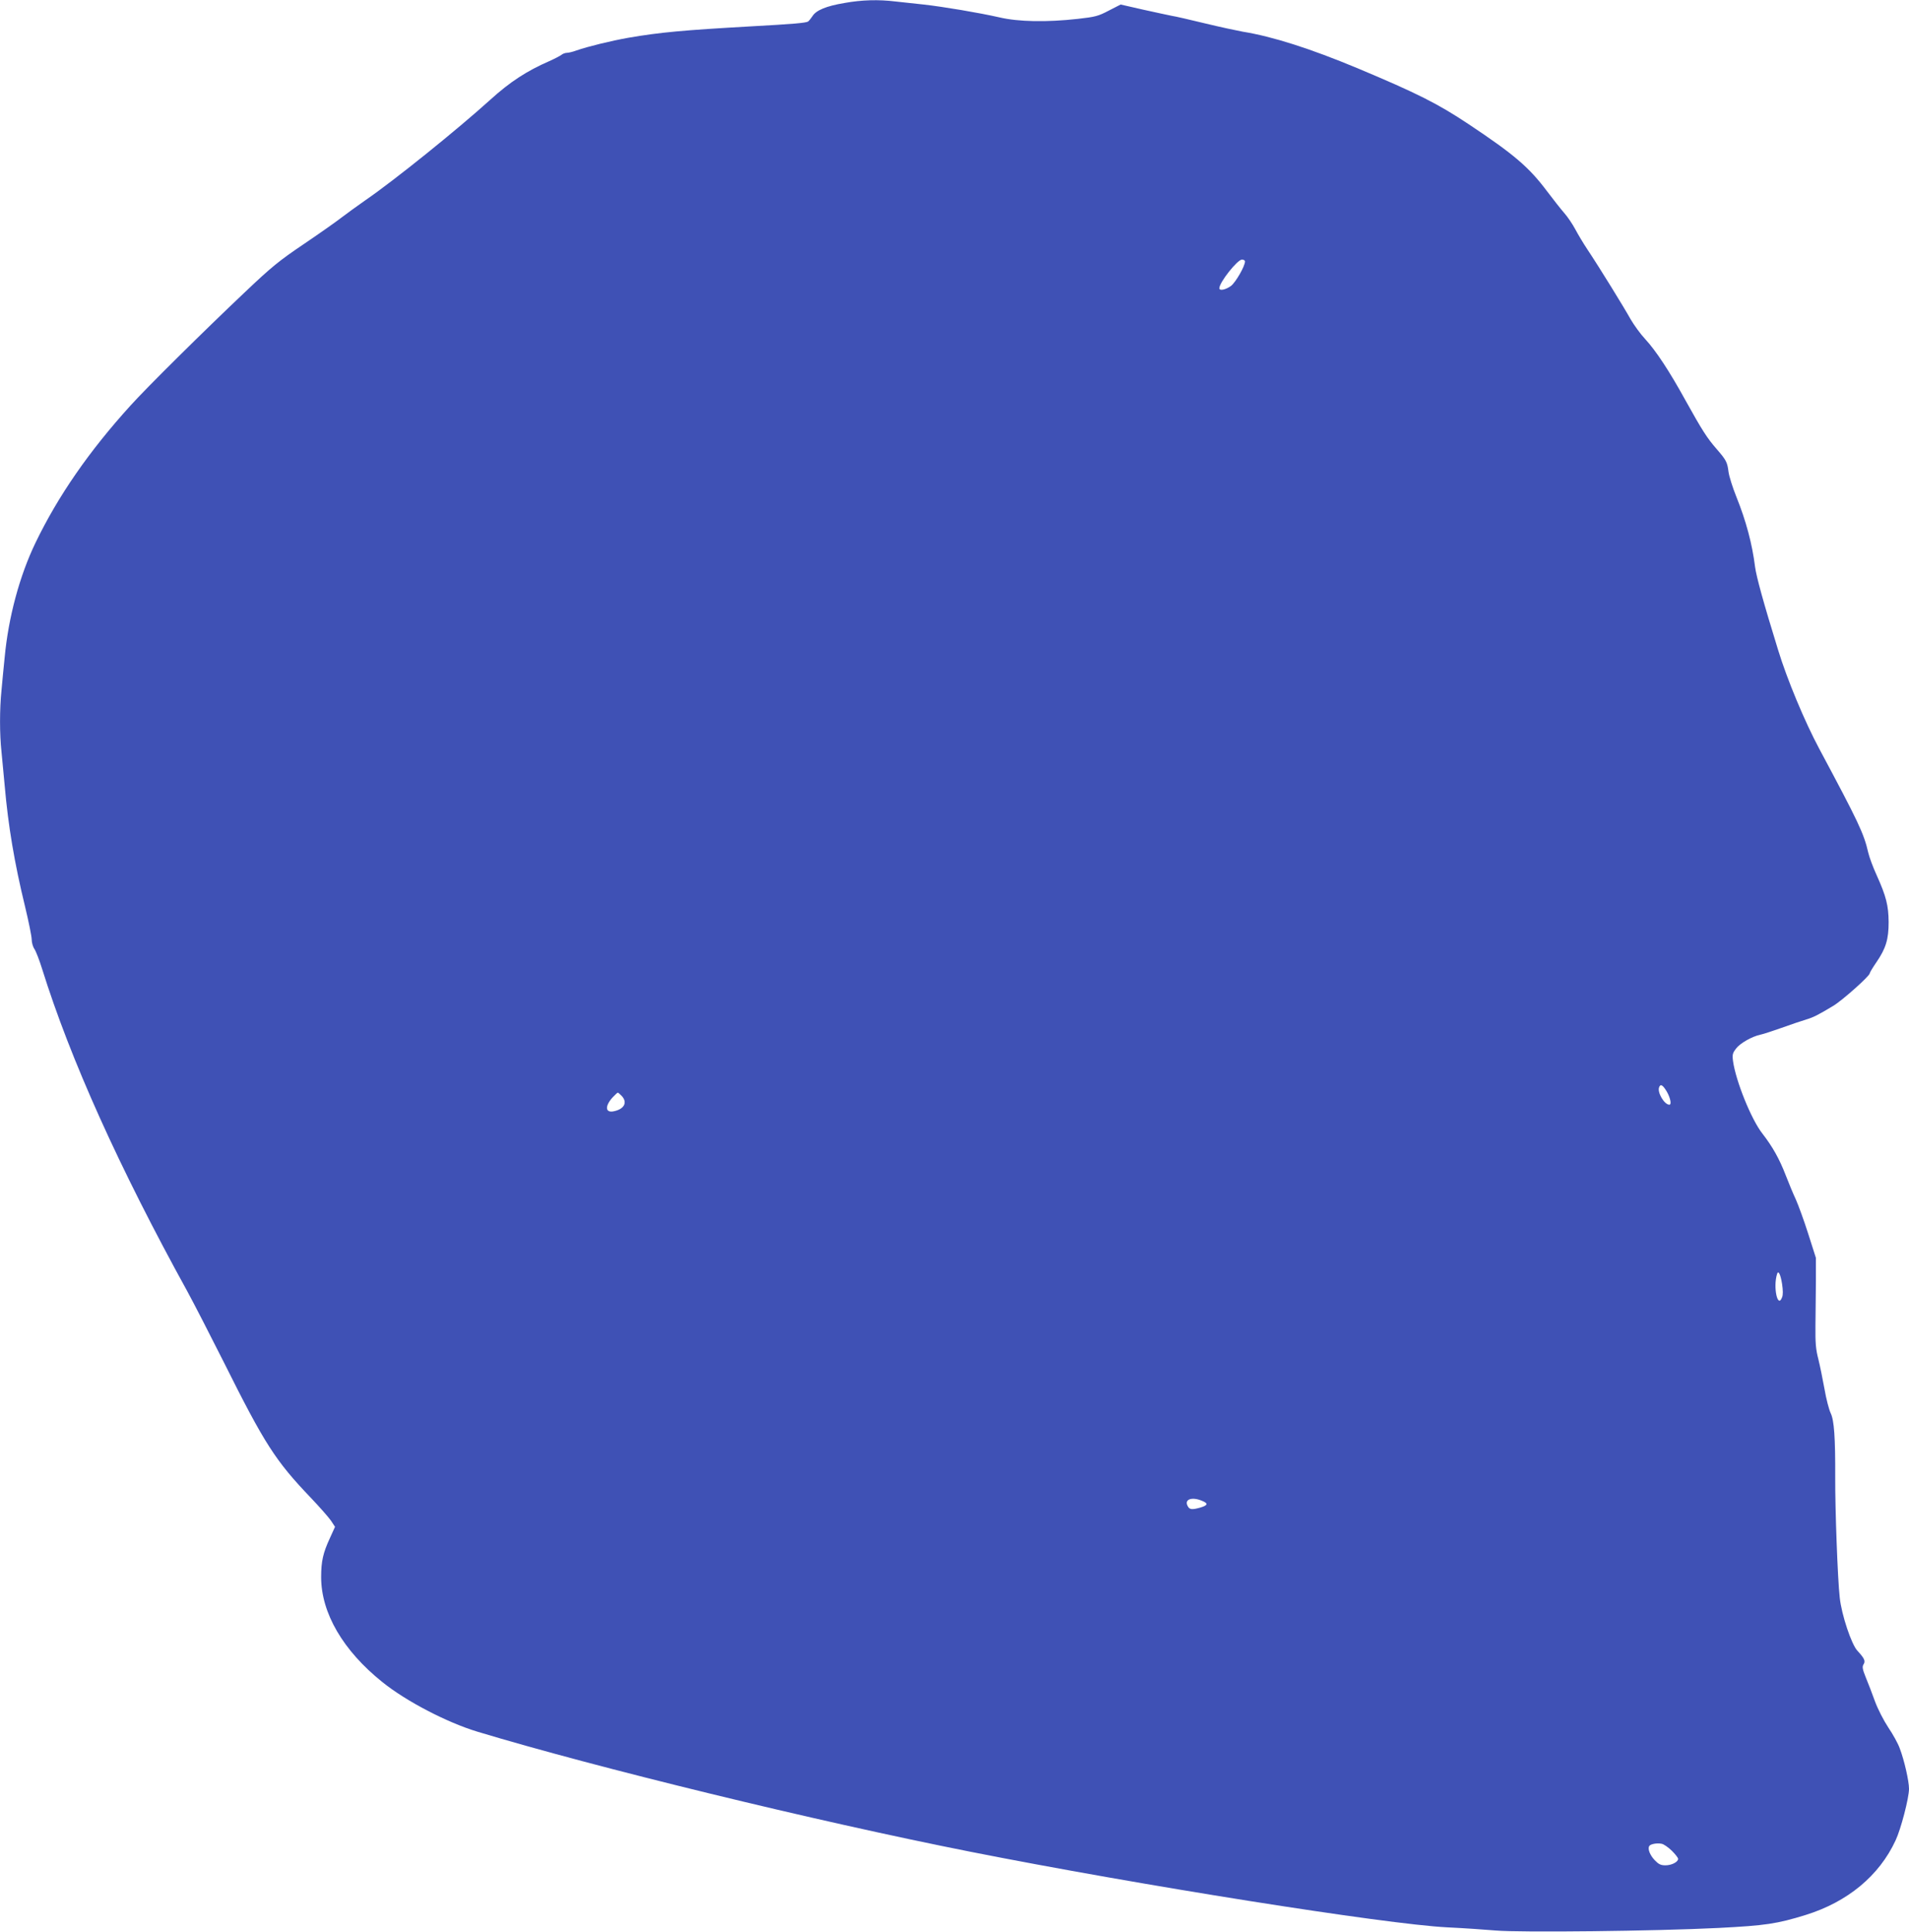 <?xml version="1.0" standalone="no"?>
<!DOCTYPE svg PUBLIC "-//W3C//DTD SVG 20010904//EN"
 "http://www.w3.org/TR/2001/REC-SVG-20010904/DTD/svg10.dtd">
<svg version="1.0" xmlns="http://www.w3.org/2000/svg"
 width="1265pt" height="1280pt" viewBox="0 0 1265 1280"
 preserveAspectRatio="xMidYMid meet">
<g transform="translate(0,1280) scale(0.1,-0.1)"
fill="#3f51b5" stroke="none">
<path d="M5595 12780 c-120 -20 -187 -48 -211 -87 -10 -15 -23 -31 -28 -35
-15 -10 -95 -17 -386 -33 -441 -25 -596 -39 -805 -75 -118 -21 -269 -58 -344
-84 -24 -9 -53 -16 -64 -16 -11 0 -28 -6 -36 -13 -9 -7 -45 -26 -81 -42 -149
-65 -260 -137 -390 -255 -220 -199 -638 -536 -829 -667 -53 -37 -123 -88 -156
-113 -33 -26 -145 -105 -250 -176 -166 -112 -215 -152 -390 -318 -278 -263
-650 -631 -761 -754 -273 -301 -479 -598 -629 -909 -105 -218 -179 -492 -204
-758 -7 -66 -16 -164 -21 -218 -13 -125 -13 -293 0 -410 5 -51 14 -150 21
-222 23 -266 65 -515 135 -802 24 -100 44 -198 44 -218 0 -20 8 -49 18 -63 10
-15 33 -74 51 -132 187 -599 511 -1318 963 -2138 43 -79 152 -291 242 -470
270 -541 341 -651 576 -897 58 -61 117 -128 133 -151 l27 -41 -34 -75 c-45
-97 -58 -153 -58 -258 0 -238 145 -487 406 -696 156 -126 427 -267 628 -328
791 -239 2238 -592 3268 -796 1117 -221 2748 -480 3160 -501 107 -5 252 -15
322 -21 161 -14 1059 -4 1476 17 311 16 386 27 577 86 277 86 487 259 596 494
35 74 89 281 89 342 0 51 -31 188 -61 267 -11 32 -46 95 -76 139 -31 47 -69
121 -88 172 -18 50 -45 121 -61 159 -23 57 -25 72 -15 88 14 22 5 40 -41 90
-39 41 -105 238 -117 352 -14 122 -31 590 -30 796 1 265 -7 379 -30 426 -11
23 -30 95 -41 160 -12 66 -30 155 -41 199 -17 65 -20 107 -19 220 1 77 2 210
3 295 l0 155 -51 160 c-28 88 -65 189 -81 225 -17 36 -47 108 -67 160 -43 112
-88 191 -155 278 -74 93 -177 350 -195 480 -6 44 -3 54 20 84 26 35 105 80
161 92 17 3 80 24 140 45 61 22 135 47 165 56 47 14 80 31 178 90 60 36 242
198 242 216 0 5 20 38 44 73 63 92 81 152 81 266 -1 110 -16 170 -79 310 -24
52 -49 120 -56 150 -29 127 -64 201 -324 687 -97 181 -214 461 -274 658 -97
314 -143 482 -152 548 -19 153 -60 306 -124 465 -25 62 -48 136 -52 165 -8 65
-15 78 -79 152 -63 72 -96 124 -205 320 -109 198 -197 331 -268 408 -32 34
-75 94 -97 132 -41 74 -206 342 -286 462 -26 39 -62 99 -80 133 -18 34 -51 83
-74 109 -22 25 -73 90 -113 143 -120 160 -217 243 -517 443 -207 138 -342 206
-740 373 -312 130 -562 210 -760 242 -38 7 -151 31 -250 55 -99 24 -198 47
-220 50 -22 4 -107 23 -190 41 l-149 34 -78 -40 c-70 -37 -90 -42 -205 -55
-206 -23 -394 -20 -521 10 -137 31 -369 70 -502 85 -58 6 -141 15 -185 20
-113 14 -224 11 -340 -10z m2655 -1712 c0 -32 -61 -137 -92 -162 -35 -26 -78
-35 -78 -16 0 39 120 190 150 190 11 0 20 -6 20 -12z m2795 -5501 c24 -42 33
-87 17 -87 -33 0 -81 81 -68 115 9 25 24 17 51 -28z m-6925 -29 c39 -42 18
-86 -50 -101 -59 -14 -64 32 -11 91 16 17 32 32 35 32 3 0 14 -10 26 -22z
m7689 -1246 c6 -41 7 -72 0 -88 -29 -79 -61 68 -33 155 8 26 23 -3 33 -67z
m-3843 -1437 c42 -17 38 -30 -14 -45 -54 -15 -70 -13 -82 11 -24 44 28 63 96
34z m3112 -2318 c23 -23 42 -47 42 -54 0 -21 -43 -43 -84 -43 -31 0 -45 7 -71
34 -32 34 -48 75 -36 94 8 13 50 21 81 15 14 -2 44 -23 68 -46z"/>
</g>
</svg>
